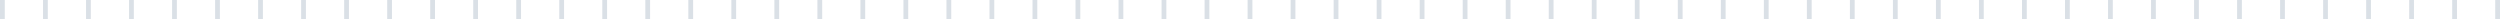 <?xml version="1.0" encoding="UTF-8"?>
<svg width="523px" height="4px" viewBox="0 0 523 4" version="1.1" xmlns="http://www.w3.org/2000/svg" xmlns:xlink="http://www.w3.org/1999/xlink">
    <g stroke="none" stroke-width="1" fill="none" fill-rule="evenodd">
        <g transform="translate(-310, -2048)" fill="#DAE0E6" fill-rule="nonzero">
            <g transform="translate(0, 1746)">
                <g transform="translate(310, 138)">
                    <g transform="translate(0, 164)">
                        <path d="M0,4 L1,4 L1,0 L0,0 L0,4 Z M9,4 L10,4 L10,0 L9,0 L9,4 Z M18,4 L19,4 L19,0 L18,0 L18,4 Z M27,4 L28,4 L28,0 L27,0 L27,4 Z M36,4 L37,4 L37,0 L36,0 L36,4 Z M45,4 L46,4 L46,0 L45,0 L45,4 Z M54,4 L55,4 L55,0 L54,0 L54,4 Z M63,4 L64,4 L64,0 L63,0 L63,4 Z M72,4 L73,4 L73,0 L72,0 L72,4 Z M81,4 L82,4 L82,0 L81,0 L81,4 Z M90,4 L91,4 L91,0 L90,0 L90,4 Z M99,4 L100,4 L100,0 L99,0 L99,4 Z M108,4 L109,4 L109,0 L108,0 L108,4 Z M117,4 L118,4 L118,0 L117,0 L117,4 Z M126,4 L127,4 L127,0 L126,0 L126,4 Z M135,4 L136,4 L136,0 L135,0 L135,4 Z M144,4 L145,4 L145,0 L144,0 L144,4 Z M153,4 L154,4 L154,0 L153,0 L153,4 Z M162,4 L163,4 L163,0 L162,0 L162,4 Z M171,4 L172,4 L172,0 L171,0 L171,4 Z M180,4 L181,4 L181,0 L180,0 L180,4 Z M189,4 L190,4 L190,0 L189,0 L189,4 Z M198,4 L199,4 L199,0 L198,0 L198,4 Z M207,4 L208,4 L208,0 L207,0 L207,4 Z M216,4 L217,4 L217,0 L216,0 L216,4 Z M225,4 L226,4 L226,0 L225,0 L225,4 Z M234,4 L235,4 L235,0 L234,0 L234,4 Z M243,4 L244,4 L244,0 L243,0 L243,4 Z M252,4 L253,4 L253,0 L252,0 L252,4 Z M261,4 L262,4 L262,0 L261,0 L261,4 Z M270,4 L271,4 L271,0 L270,0 L270,4 Z M279,4 L280,4 L280,0 L279,0 L279,4 Z M288,4 L289,4 L289,0 L288,0 L288,4 Z M297,4 L298,4 L298,0 L297,0 L297,4 Z M306,4 L307,4 L307,0 L306,0 L306,4 Z M315,4 L316,4 L316,0 L315,0 L315,4 Z M324,4 L325,4 L325,0 L324,0 L324,4 Z M333,4 L334,4 L334,0 L333,0 L333,4 Z M342,4 L343,4 L343,0 L342,0 L342,4 Z M351,4 L352,4 L352,0 L351,0 L351,4 Z M360,4 L361,4 L361,0 L360,0 L360,4 Z M369,4 L370,4 L370,0 L369,0 L369,4 Z M378,4 L379,4 L379,0 L378,0 L378,4 Z M387,4 L388,4 L388,0 L387,0 L387,4 Z M396,4 L397,4 L397,0 L396,0 L396,4 Z M405,4 L406,4 L406,0 L405,0 L405,4 Z M414,4 L415,4 L415,0 L414,0 L414,4 Z M423,4 L424,4 L424,0 L423,0 L423,4 Z M432,4 L433,4 L433,0 L432,0 L432,4 Z M441,4 L442,4 L442,0 L441,0 L441,4 Z M450,4 L451,4 L451,0 L450,0 L450,4 Z M459,4 L460,4 L460,0 L459,0 L459,4 Z M468,4 L469,4 L469,0 L468,0 L468,4 Z M477,4 L478,4 L478,0 L477,0 L477,4 Z M486,4 L487,4 L487,0 L486,0 L486,4 Z M495,4 L496,4 L496,0 L495,0 L495,4 Z M504,4 L505,4 L505,0 L504,0 L504,4 Z M513,4 L514,4 L514,0 L513,0 L513,4 Z M522,4 L523,4 L523,0 L522,0 L522,4 Z" id="line"></path>
                    </g>
                </g>
            </g>
        </g>
    </g>
</svg>
